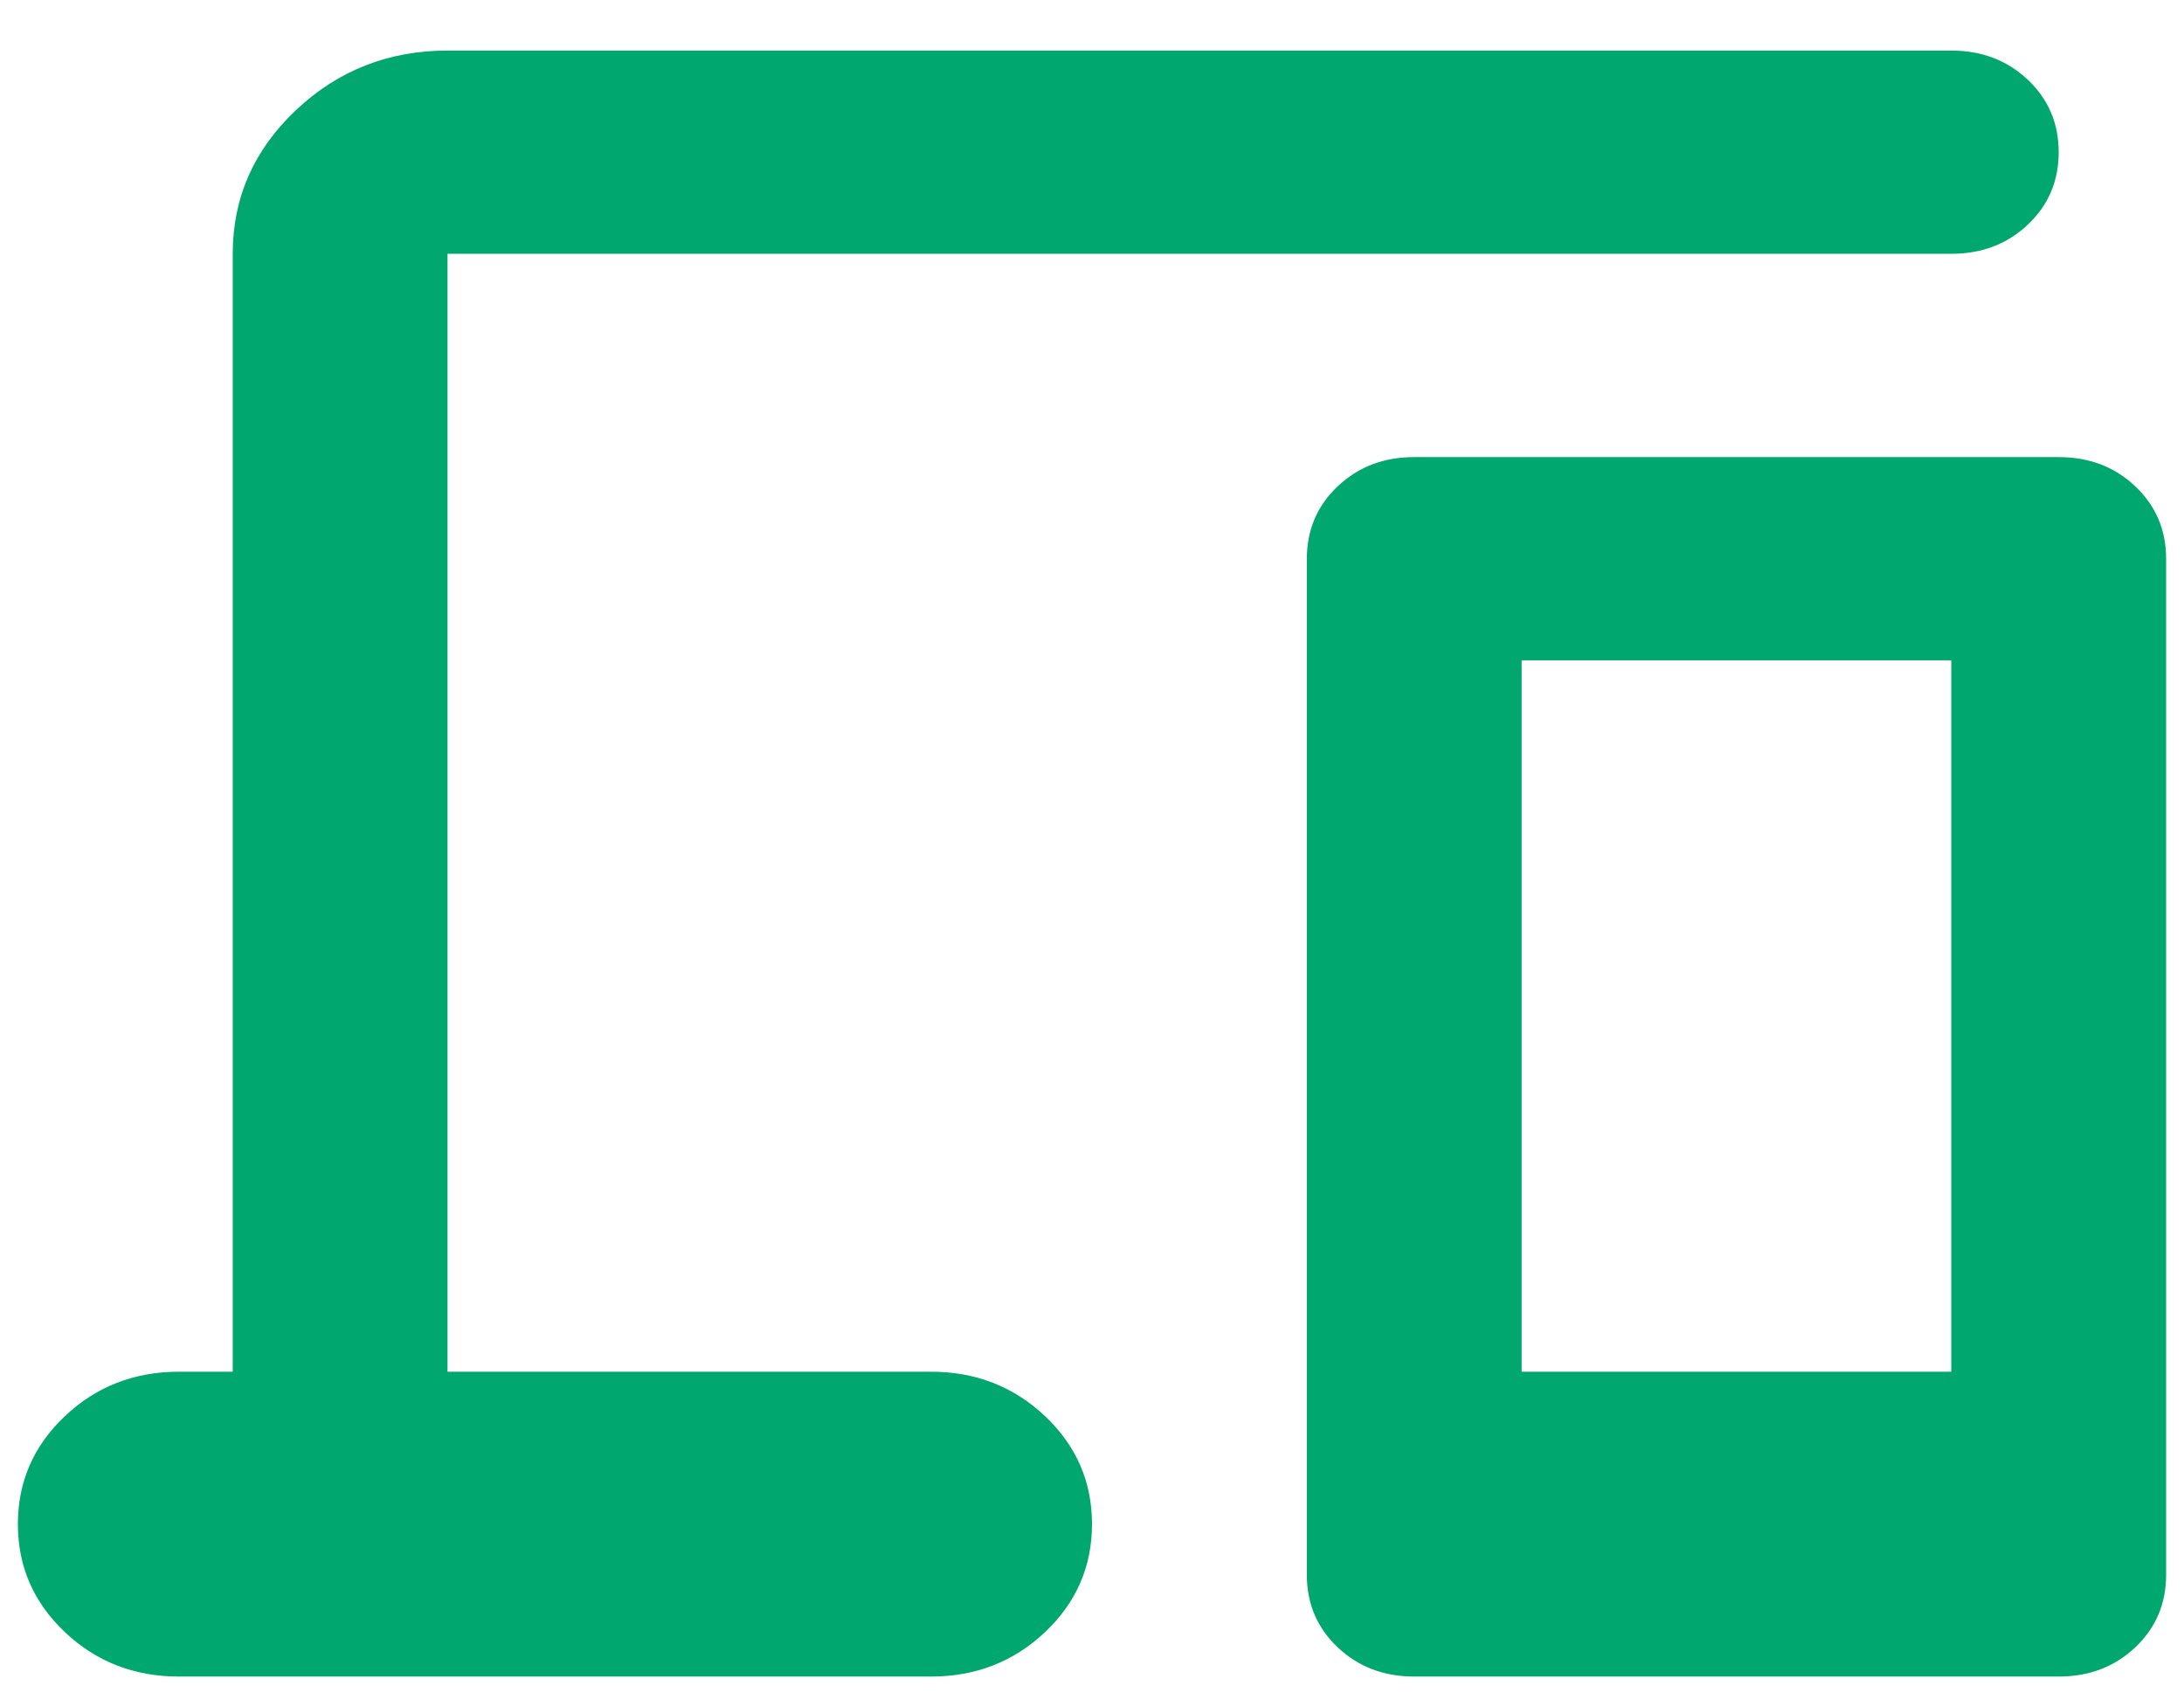 <svg width="32" height="25" viewBox="0 0 32 25" fill="none" xmlns="http://www.w3.org/2000/svg">
<path d="M2.623 24.567C1.967 24.567 1.41 24.35 0.951 23.916C0.491 23.481 0.262 22.954 0.262 22.333C0.262 21.713 0.491 21.186 0.951 20.751C1.41 20.317 1.967 20.1 2.623 20.1H3.41V3.719C3.41 2.9 3.718 2.199 4.334 1.616C4.951 1.033 5.692 0.741 6.557 0.741H28.59C29.036 0.741 29.41 0.884 29.712 1.169C30.014 1.455 30.164 1.808 30.164 2.23C30.164 2.652 30.014 3.006 29.712 3.291C29.41 3.577 29.036 3.719 28.59 3.719H6.557V20.1H13.639C14.295 20.1 14.852 20.317 15.312 20.751C15.771 21.186 16 21.713 16 22.333C16 22.954 15.771 23.481 15.312 23.916C14.852 24.35 14.295 24.567 13.639 24.567H2.623ZM20.721 24.567C20.276 24.567 19.902 24.424 19.6 24.139C19.299 23.854 19.148 23.5 19.148 23.078V8.187C19.148 7.765 19.299 7.411 19.6 7.126C19.902 6.84 20.276 6.698 20.721 6.698H30.164C30.61 6.698 30.984 6.84 31.286 7.126C31.587 7.411 31.738 7.765 31.738 8.187V23.078C31.738 23.5 31.587 23.854 31.286 24.139C30.984 24.424 30.61 24.567 30.164 24.567H20.721ZM22.295 20.1H28.59V9.676H22.295V20.1Z" fill="#00A76F"/>
</svg>
